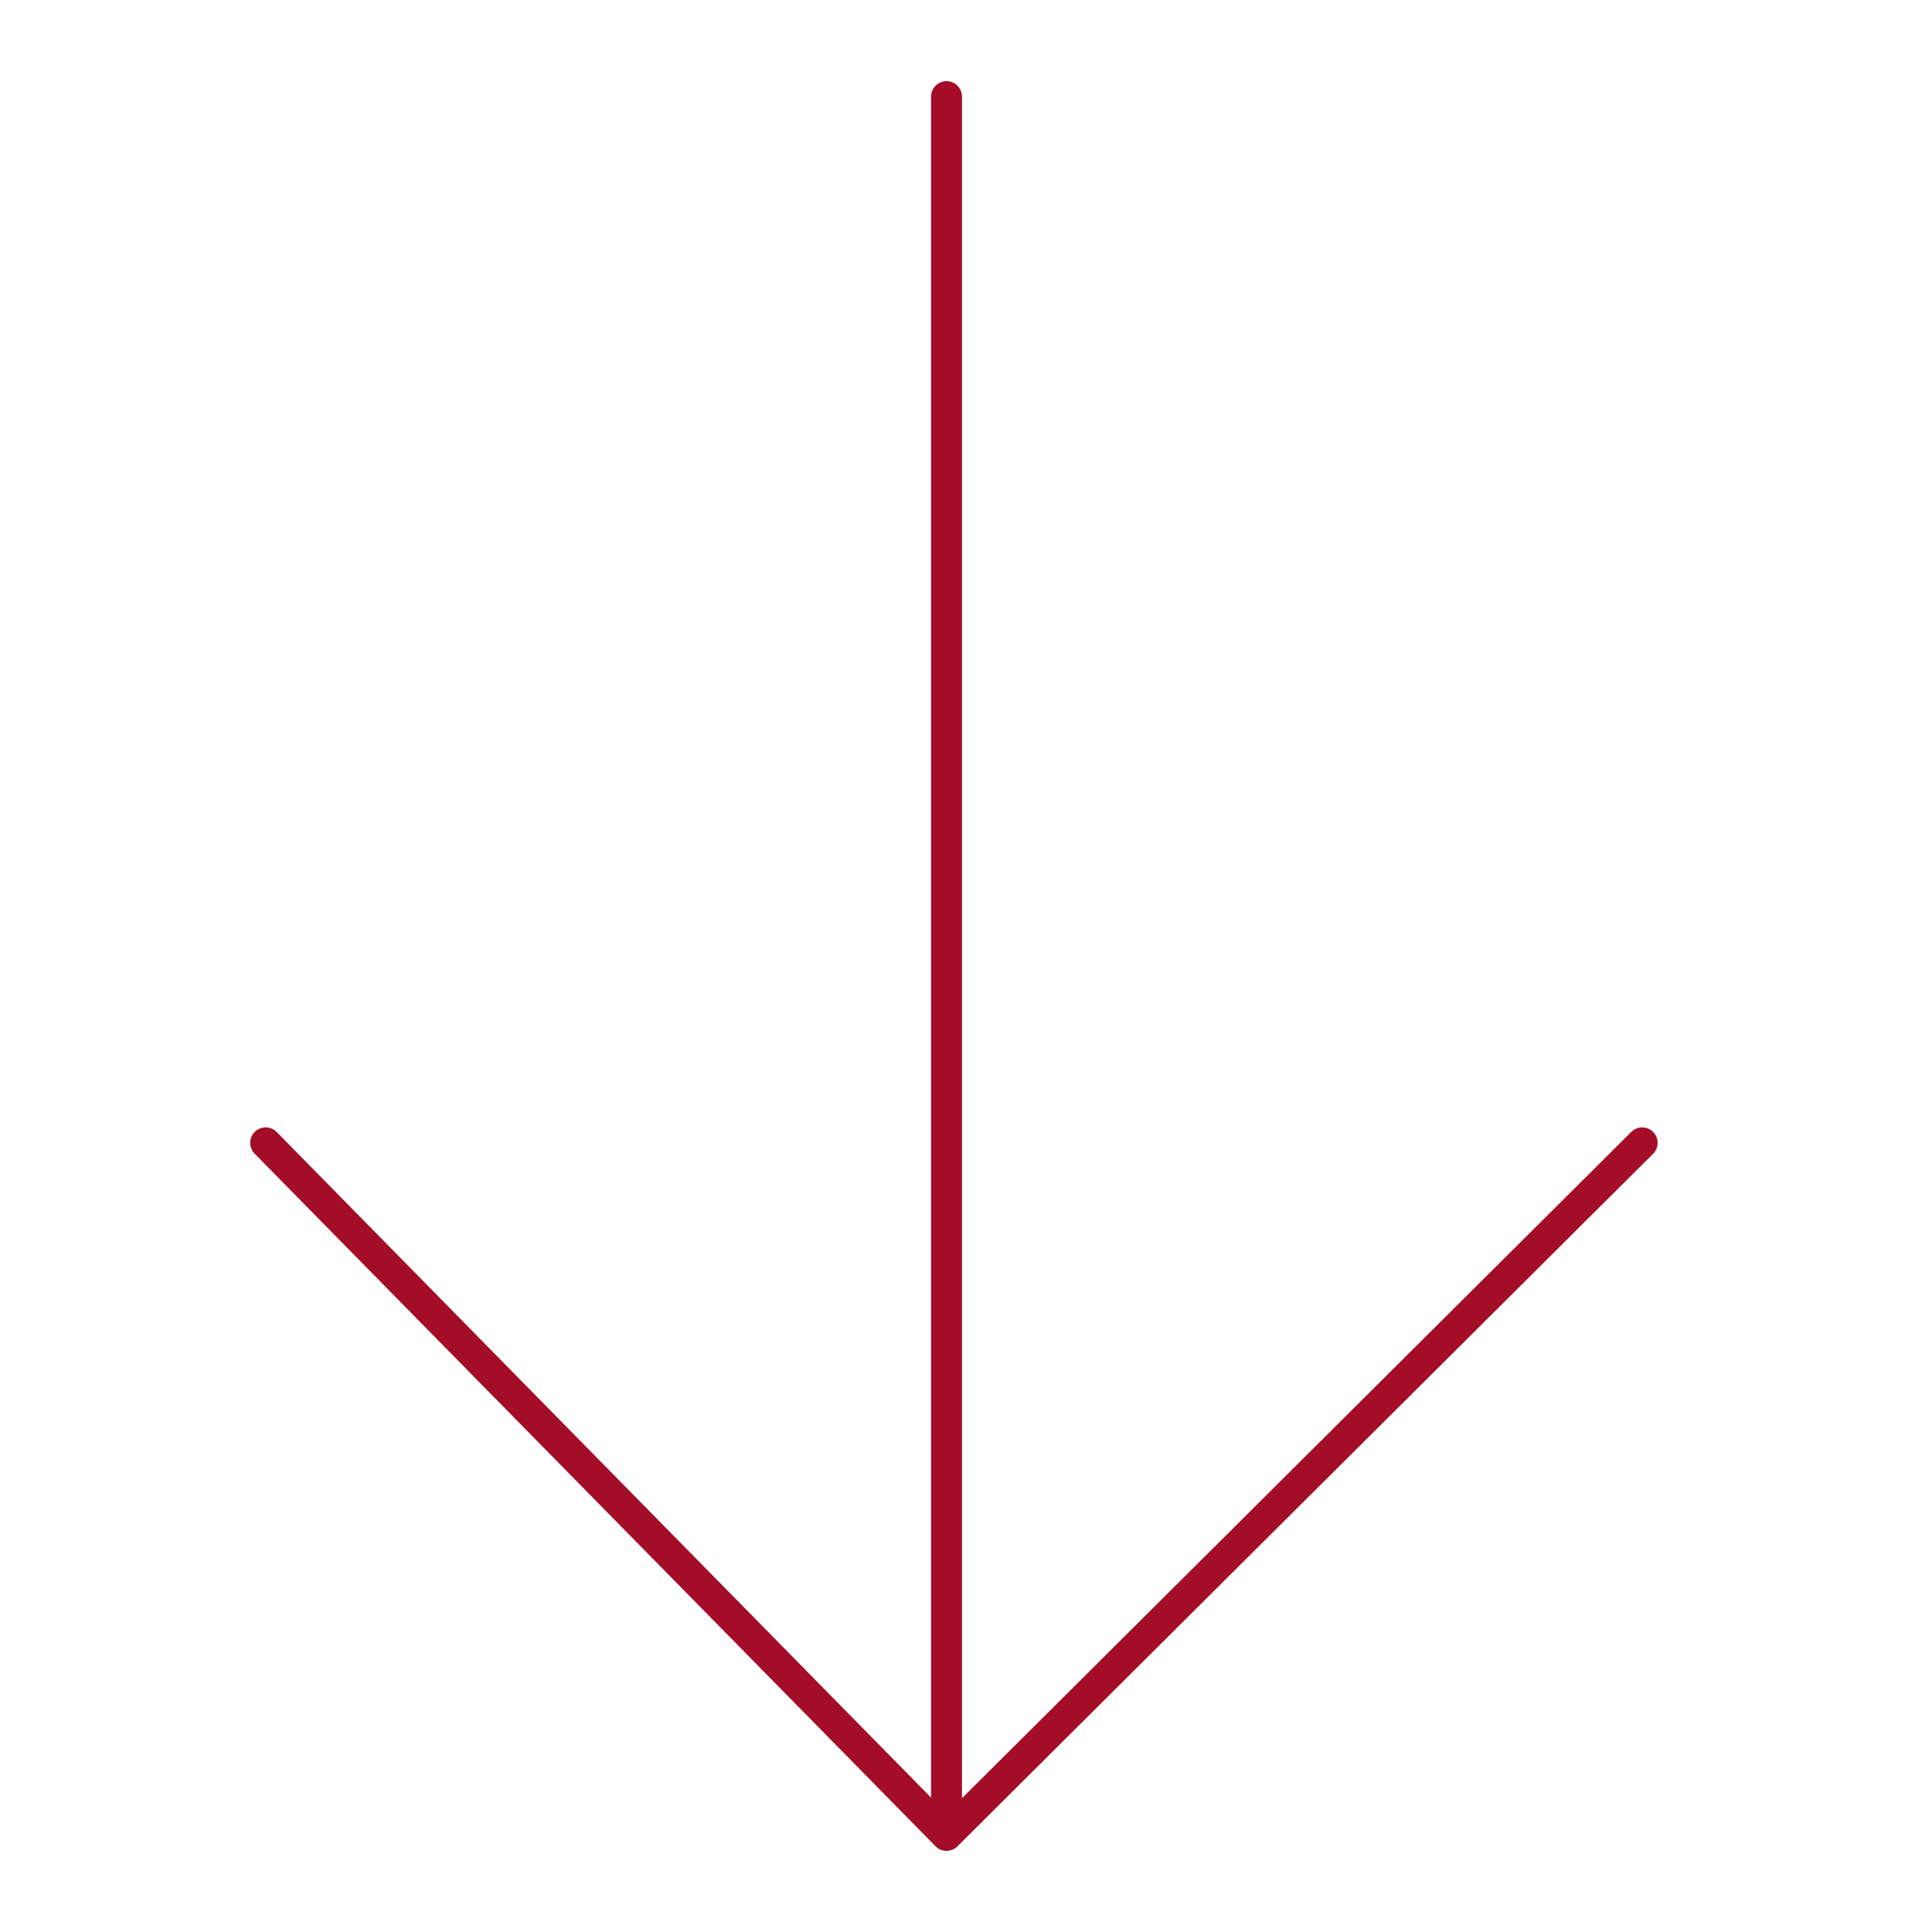 <?xml version="1.0" encoding="UTF-8"?> <svg xmlns="http://www.w3.org/2000/svg" width="100" height="100" viewBox="0 0 100 100" fill="none" style="width: 108px; height: 108px;"> <style> .line-arrow-down1{animation: line-arrow-down1-fly 3s infinite ease-in-out;} @keyframes line-arrow-down1-fly{ 0% { transform: translate3d(0, -200px, 0);} 30% {transform: translate3d(0, 0, 0);} 40% {transform: translate3d(0, -4px, 0);} 50% {transform: translate3d(0, 0, 0);} 70% {transform: translate3d(0, -4px, 0);} 100% {transform: translate3d(0, 240px, 0);} } @media (prefers-reduced-motion: reduce) { .line-arrow-down1 { animation: none; } } </style> <path class="line-arrow-down1 stroke1" d="M48.992 5L48.992 95M48.992 95L85 59.153M48.992 95L13.75 59.153" stroke="rgba(163,13,39,1)" stroke-width="1.6px" stroke-linecap="round" style="animation-duration: 2.4s;"></path> </svg> 